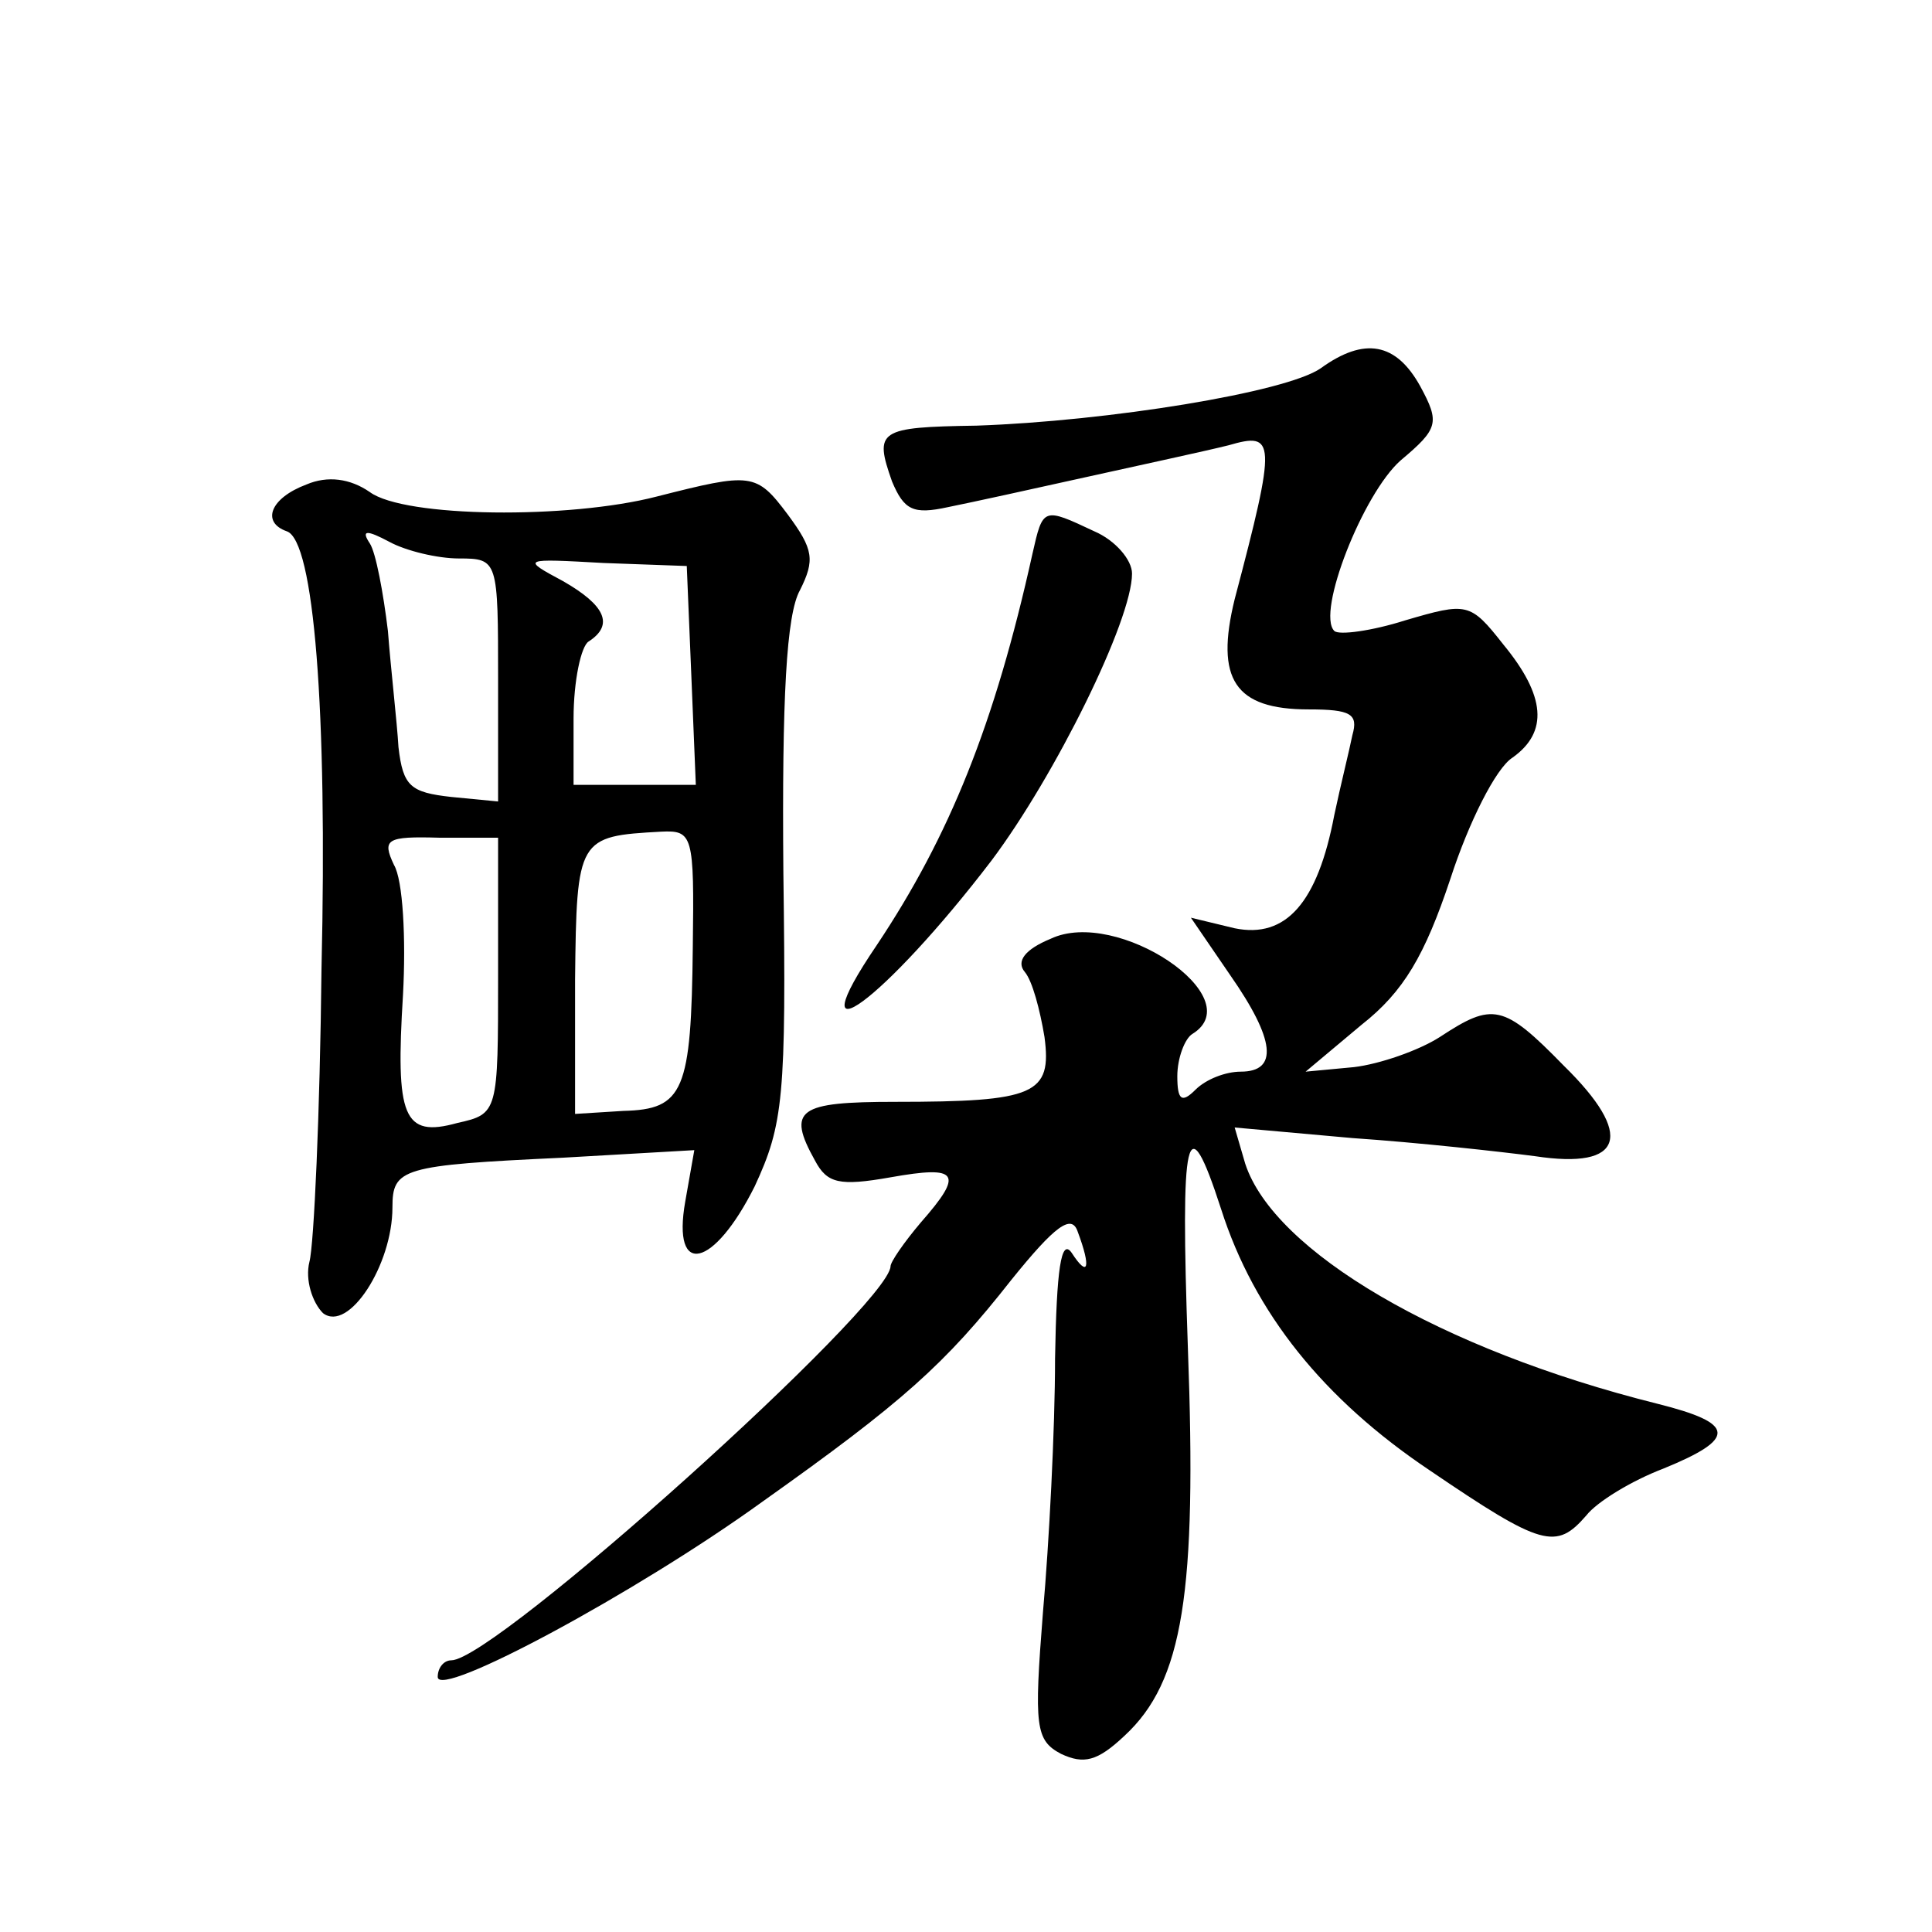 <?xml version="1.0" standalone="no"?>
<!DOCTYPE svg PUBLIC "-//W3C//DTD SVG 20010904//EN"
 "http://www.w3.org/TR/2001/REC-SVG-20010904/DTD/svg10.dtd">
<svg version="1.0" xmlns="http://www.w3.org/2000/svg"
 width="128pt" height="128pt" viewBox="0 0 128 128"
 preserveAspectRatio="xMidYMid meet">
<g transform="translate(0,128) scale(0.1,-0.1)"
fill="#0" stroke="none">
<path d="M875 1036 c-23 -16 -141 -35 -228 -38 -65 -1 -68 -3 -56 -37 8 -19 14
-22 37 -17 15 3 56 12 92 20 36 8 78 17 94 21 31 9 32 4 4 -102 -13 -53 0 -73 49
-73 28 0 33 -3 29 -17 -2 -10 -8 -34 -12 -53 -11 -58 -32 -82 -66 -75 l-29 7 26
-38 c30 -43 32 -64 7 -64 -10 0 -23 -5 -30 -12 -9 -9 -12 -7 -12 9 0 12 5 25 10
28 39 24 -50 84 -94 63 -17 -7 -23 -15 -17 -22 5 -6 10 -25 13 -43 5 -38 -6 -43
-99 -43 -64 0 -72 -5 -53 -39 8 -15 16 -17 50 -11 45 8 49 3 20 -30 -11 -13 -20
-26 -20 -29 -1 -26 -262 -261 -291 -261 -5 0 -9 -5 -9 -11 0 -15 132 56 215 116
93 66 121 91 165 147 29 36 40 44 44 32 9 -24 7 -31 -4 -14 -7 10 -10 -11 -11 -70
0 -47 -4 -123 -8 -168 -6 -76 -5 -85 12 -94 15 -7 24 -5 42 12 39 36 48 95 42 257
-5 143 -1 163 22 92 22 -69 68 -126 138 -173 75 -51 84 -53 104 -30 7 9 30 23 51
31 49 20 48 30 -4 43 -144 36 -254 101 -273 159 l-7 24 78 -7 c44 -3 98 -9 121
-12 59 -9 66 14 19 60 -40 41 -47 42 -82 19 -14 -9 -40 -18 -57 -20 l-32 -3 37
31 c28 22 42 46 59 97 12 37 30 73 41 80 24 17 22 41 -6 75 -22 28 -24 28 -65 16
-22 -7 -44 -10 -47 -7 -12 12 19 91 44 113 25 21 26 25 13 49 -16 29 -37 33 -66
12z M203 959 c-24 -9 -30 -25 -13 -31 18 -6 27 -118 23 -290 -1 -95 -5 -183 -8
-194 -3 -12 2 -27 9 -34 17 -13 46 32 46 70 0 26 6 28 113 33 l87 5 -6 -34 c-9
-51 19 -44 46 10 19 41 21 59 19 208 -1 116 2 171 11 187 10 20 9 27 -8 50 -21
28 -24 28 -87 12 -58 -15 -167 -14 -190 3 -13 9 -28 11 -42 5z m101 -49 c26 0 26
-1 26 -81 l0 -80 -31 3 c-27 3 -32 7 -35 33 -1 17 -5 51 -7 77 -3 25 -8 52 -12
58 -6 9 -2 9 13 1 11 -6 32 -11 46 -11z m154 -77 l3 -73 -41 0 -40 0 0 44 c0 25
5 48 10 51 17 11 11 24 -17 40 -28 15 -27 15 27 12 l55 -2 3 -72z m-128 -199 c0
-91 0 -92 -27 -98 -36 -10 -41 4 -36 85 2 37 0 76 -6 86 -8 17 -5 19 30 18 l39
0 0 -91z m129 19 c-1 -96 -6 -108 -46 -109 l-32 -2 0 89 c1 94 2 95 57 98 21 1
22 -2 21 -76z M684 913 c-25 -113 -55 -187 -103 -259 -55 -81 5 -37 76 56 42 56
93 159 93 190 0 9 -11 22 -25 28 -34 16 -34 16 -41 -15z"/>
</g>
</svg>
